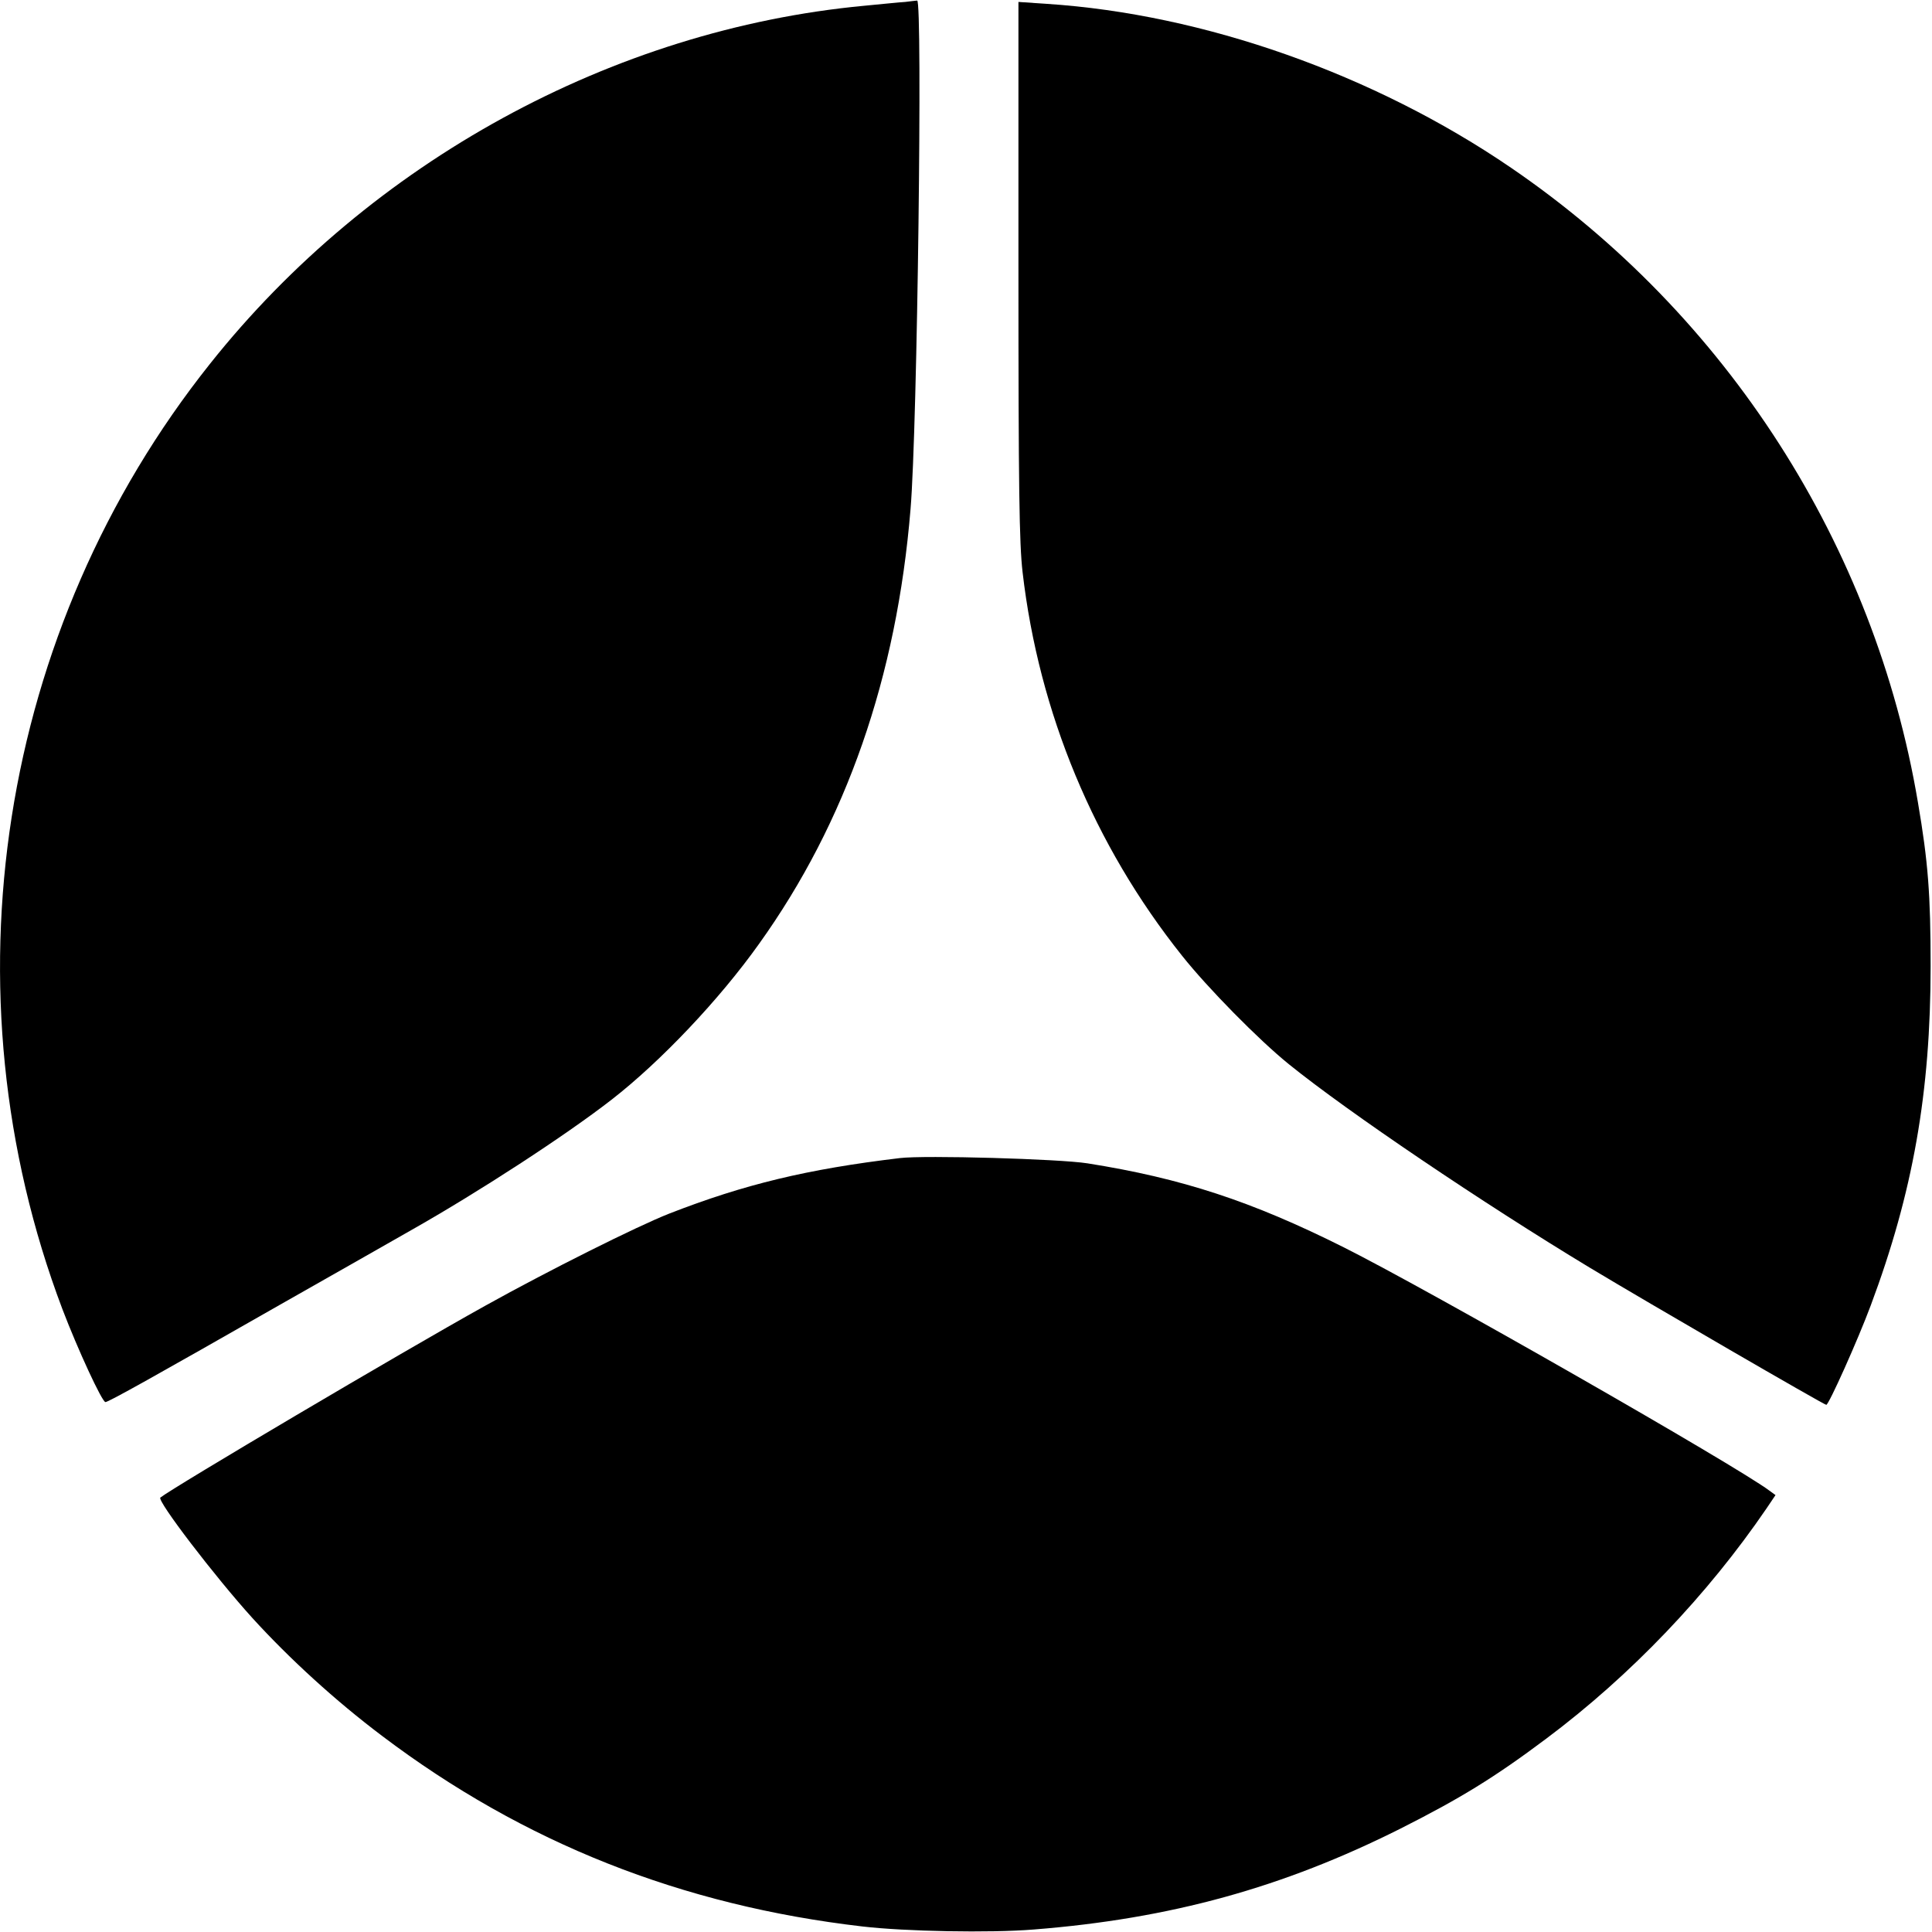 <?xml version="1.0" standalone="no"?>
<!DOCTYPE svg PUBLIC "-//W3C//DTD SVG 20010904//EN"
 "http://www.w3.org/TR/2001/REC-SVG-20010904/DTD/svg10.dtd">
<svg version="1.0" xmlns="http://www.w3.org/2000/svg"
 width="700pt" height="700pt" viewBox="0 0 700 700"
 preserveAspectRatio="xMidYMid meet">
<g transform="translate(0,700) scale(0.1,-0.1)"
fill="#000000" stroke="none">
<path d="M3280 6993 c-19 -1 -87 -8 -150 -14 -911 -86 -1788 -566 -2369 -1297
-767 -963 -971 -2273 -535 -3425 56 -147 144 -337 156 -337 11 0 179 94 633
353 193 109 406 231 475 270 244 138 559 343 725 472 178 138 392 364 535 565
316 441 499 967 549 1575 25 293 44 1848 24 1843 -5 0 -24 -3 -43 -5z"/>
<path d="M3690 6024 c0 -796 3 -992 15 -1097 59 -509 259 -990 578 -1390 93
-117 278 -305 387 -393 214 -173 701 -502 1090 -737 216 -130 849 -497 857
-497 9 0 114 234 161 360 153 409 217 772 217 1230 0 258 -9 377 -46 593 -157
931 -691 1764 -1474 2299 -496 339 -1114 557 -1682 594 l-103 7 0 -969z"/>
<path d="M3260 2804 c-335 -40 -563 -95 -835 -201 -117 -46 -437 -206 -667
-334 -304 -169 -1129 -657 -1177 -695 -13 -11 198 -287 334 -437 134 -147 300
-299 470 -427 512 -387 1085 -614 1740 -690 155 -18 460 -24 620 -11 496 39
904 152 1330 366 216 109 340 185 528 326 306 229 584 521 797 833 l33 49 -22
16 c-118 89 -1232 726 -1541 881 -335 168 -589 251 -930 305 -101 16 -590 30
-680 19z"/>
</g>
</svg>
